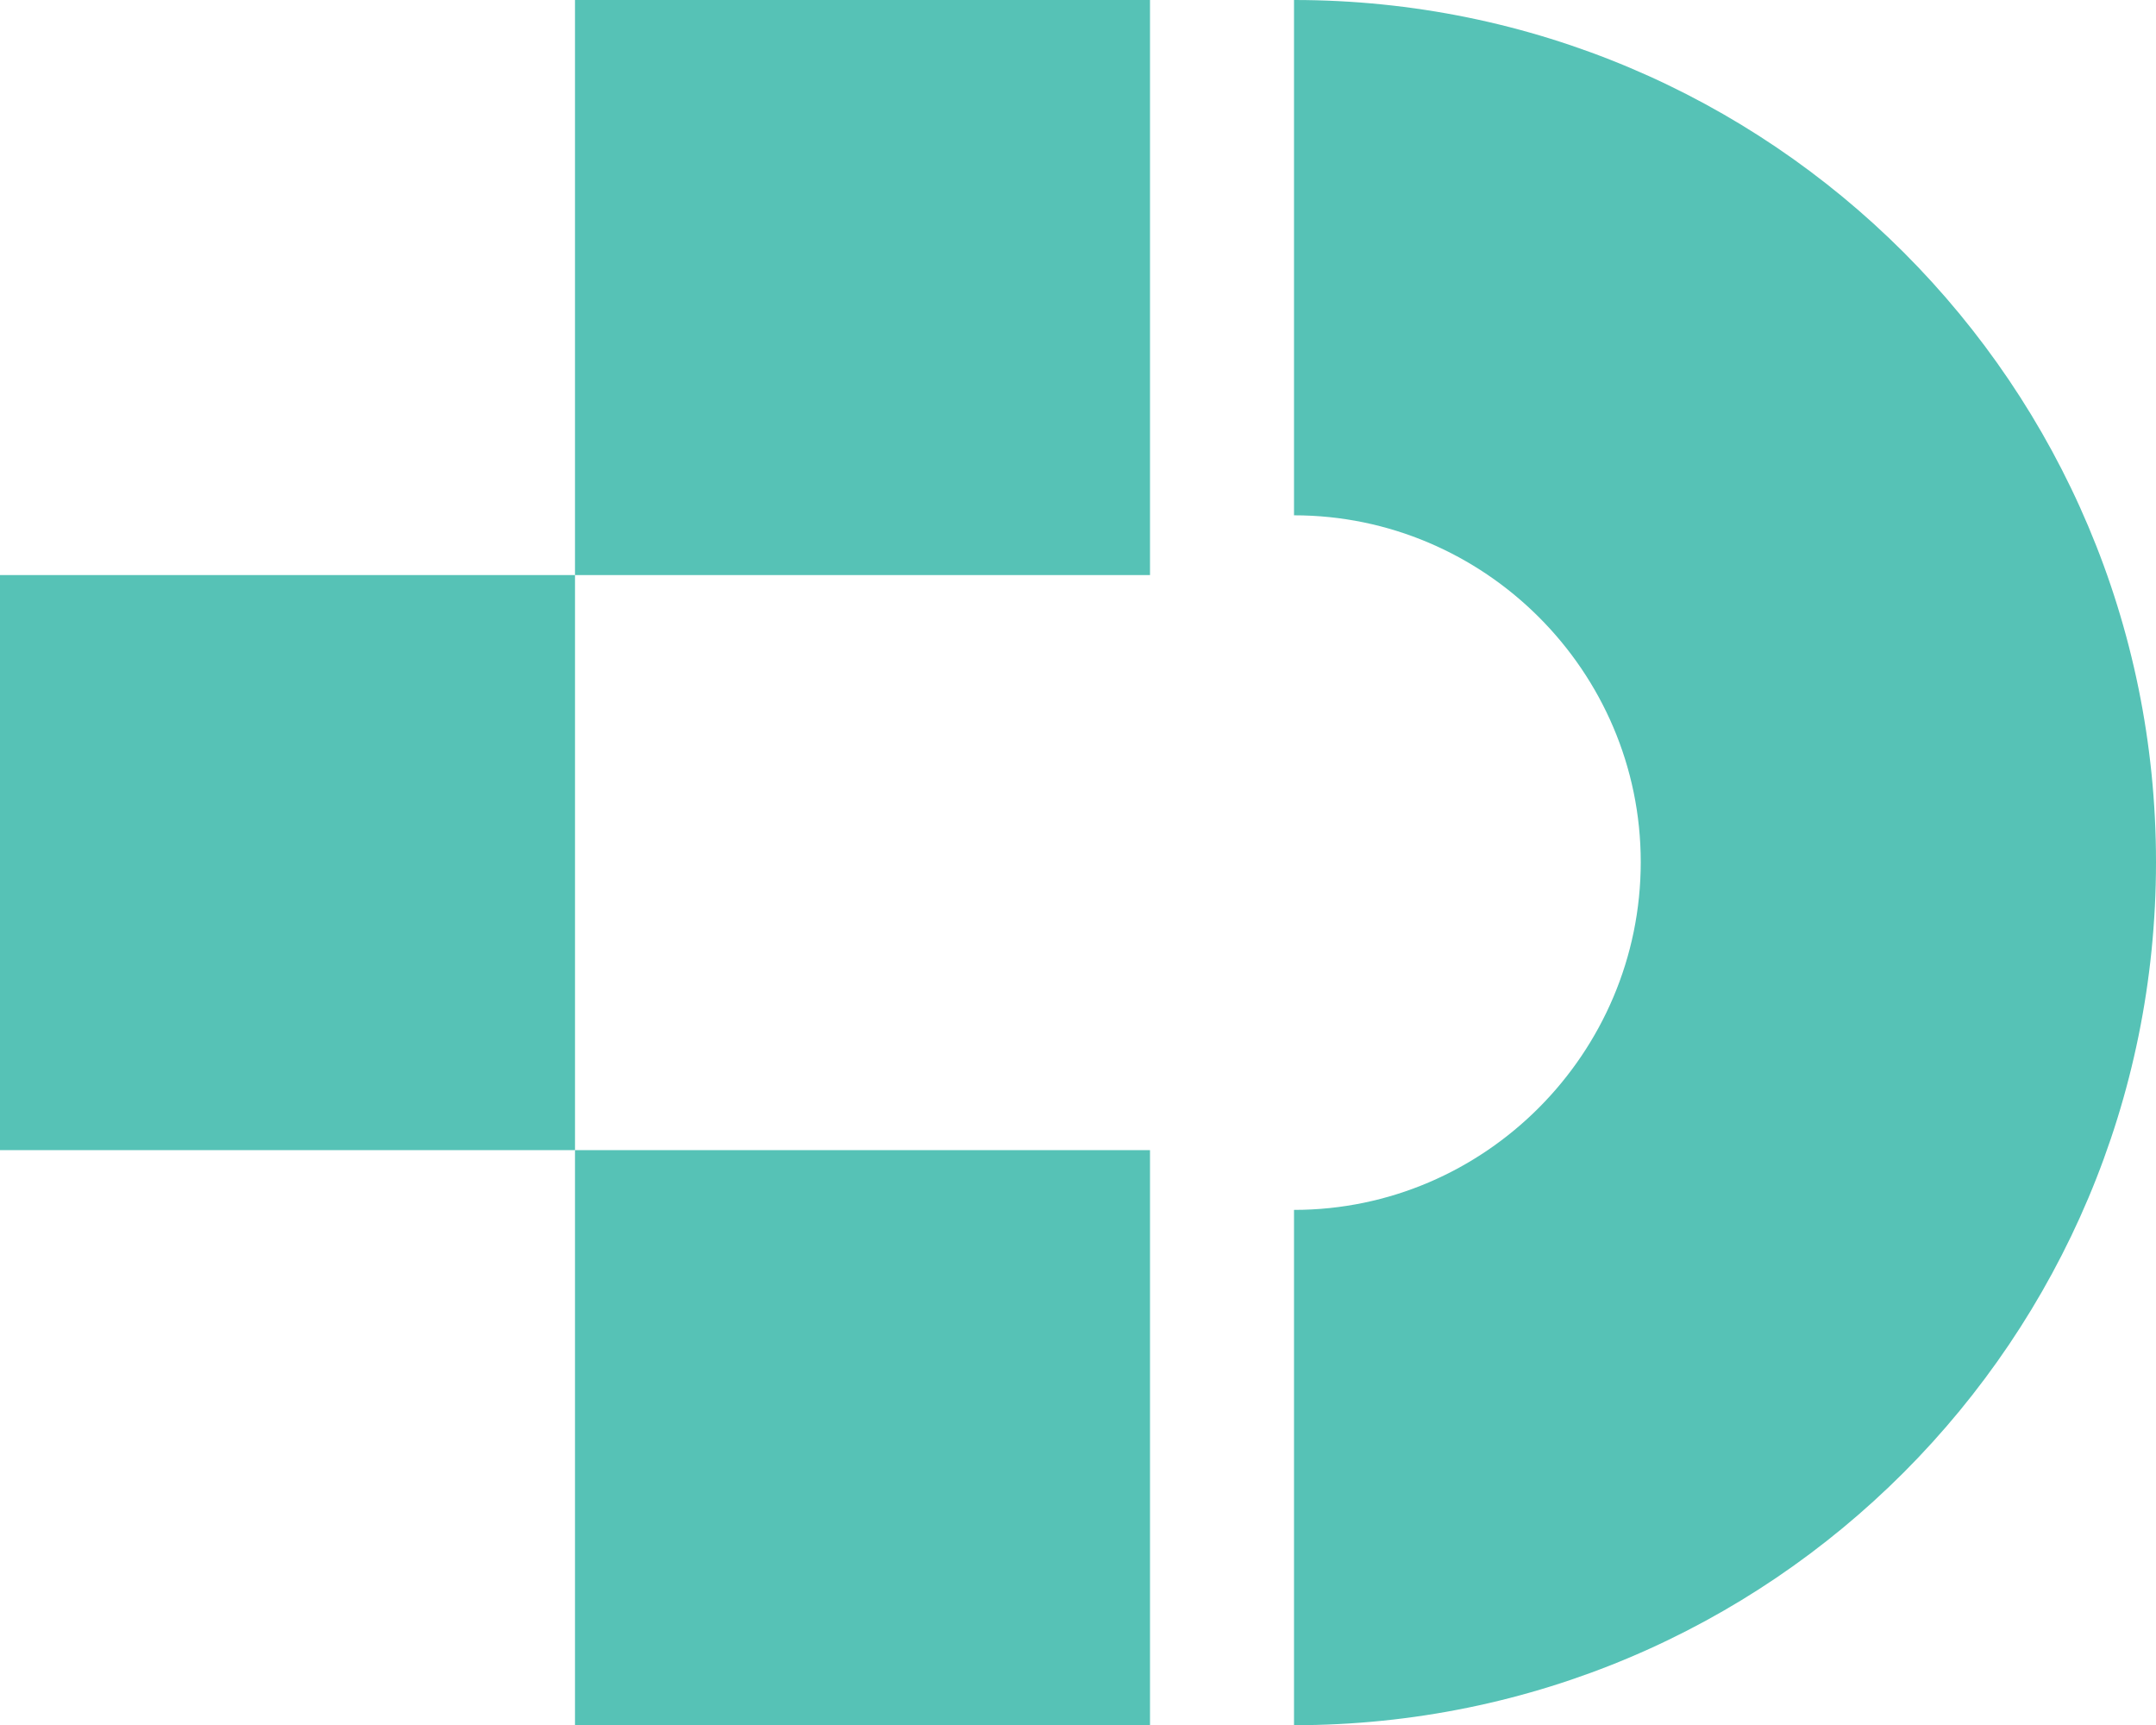 <svg xmlns="http://www.w3.org/2000/svg" id="Layer_2" viewBox="0 0 42.22 33.78"><defs><style>      .cls-1 {        fill: #56c2b6;      }    </style></defs><g id="Layer_1-2" data-name="Layer_1"><g><rect class="cls-1" x="11.26" y="22.52" width="11.26" height="11.26"></rect><rect class="cls-1" y="11.26" width="11.26" height="11.26"></rect><rect class="cls-1" x="11.26" width="11.26" height="11.26"></rect><path class="cls-1" d="M25.34,0v10.09c3.73,0,6.79,3.05,6.79,6.79s-3.05,6.81-6.79,6.81v10.09c9.34,0,16.88-7.57,16.88-16.9S34.67,0,25.34,0Z"></path></g></g></svg>